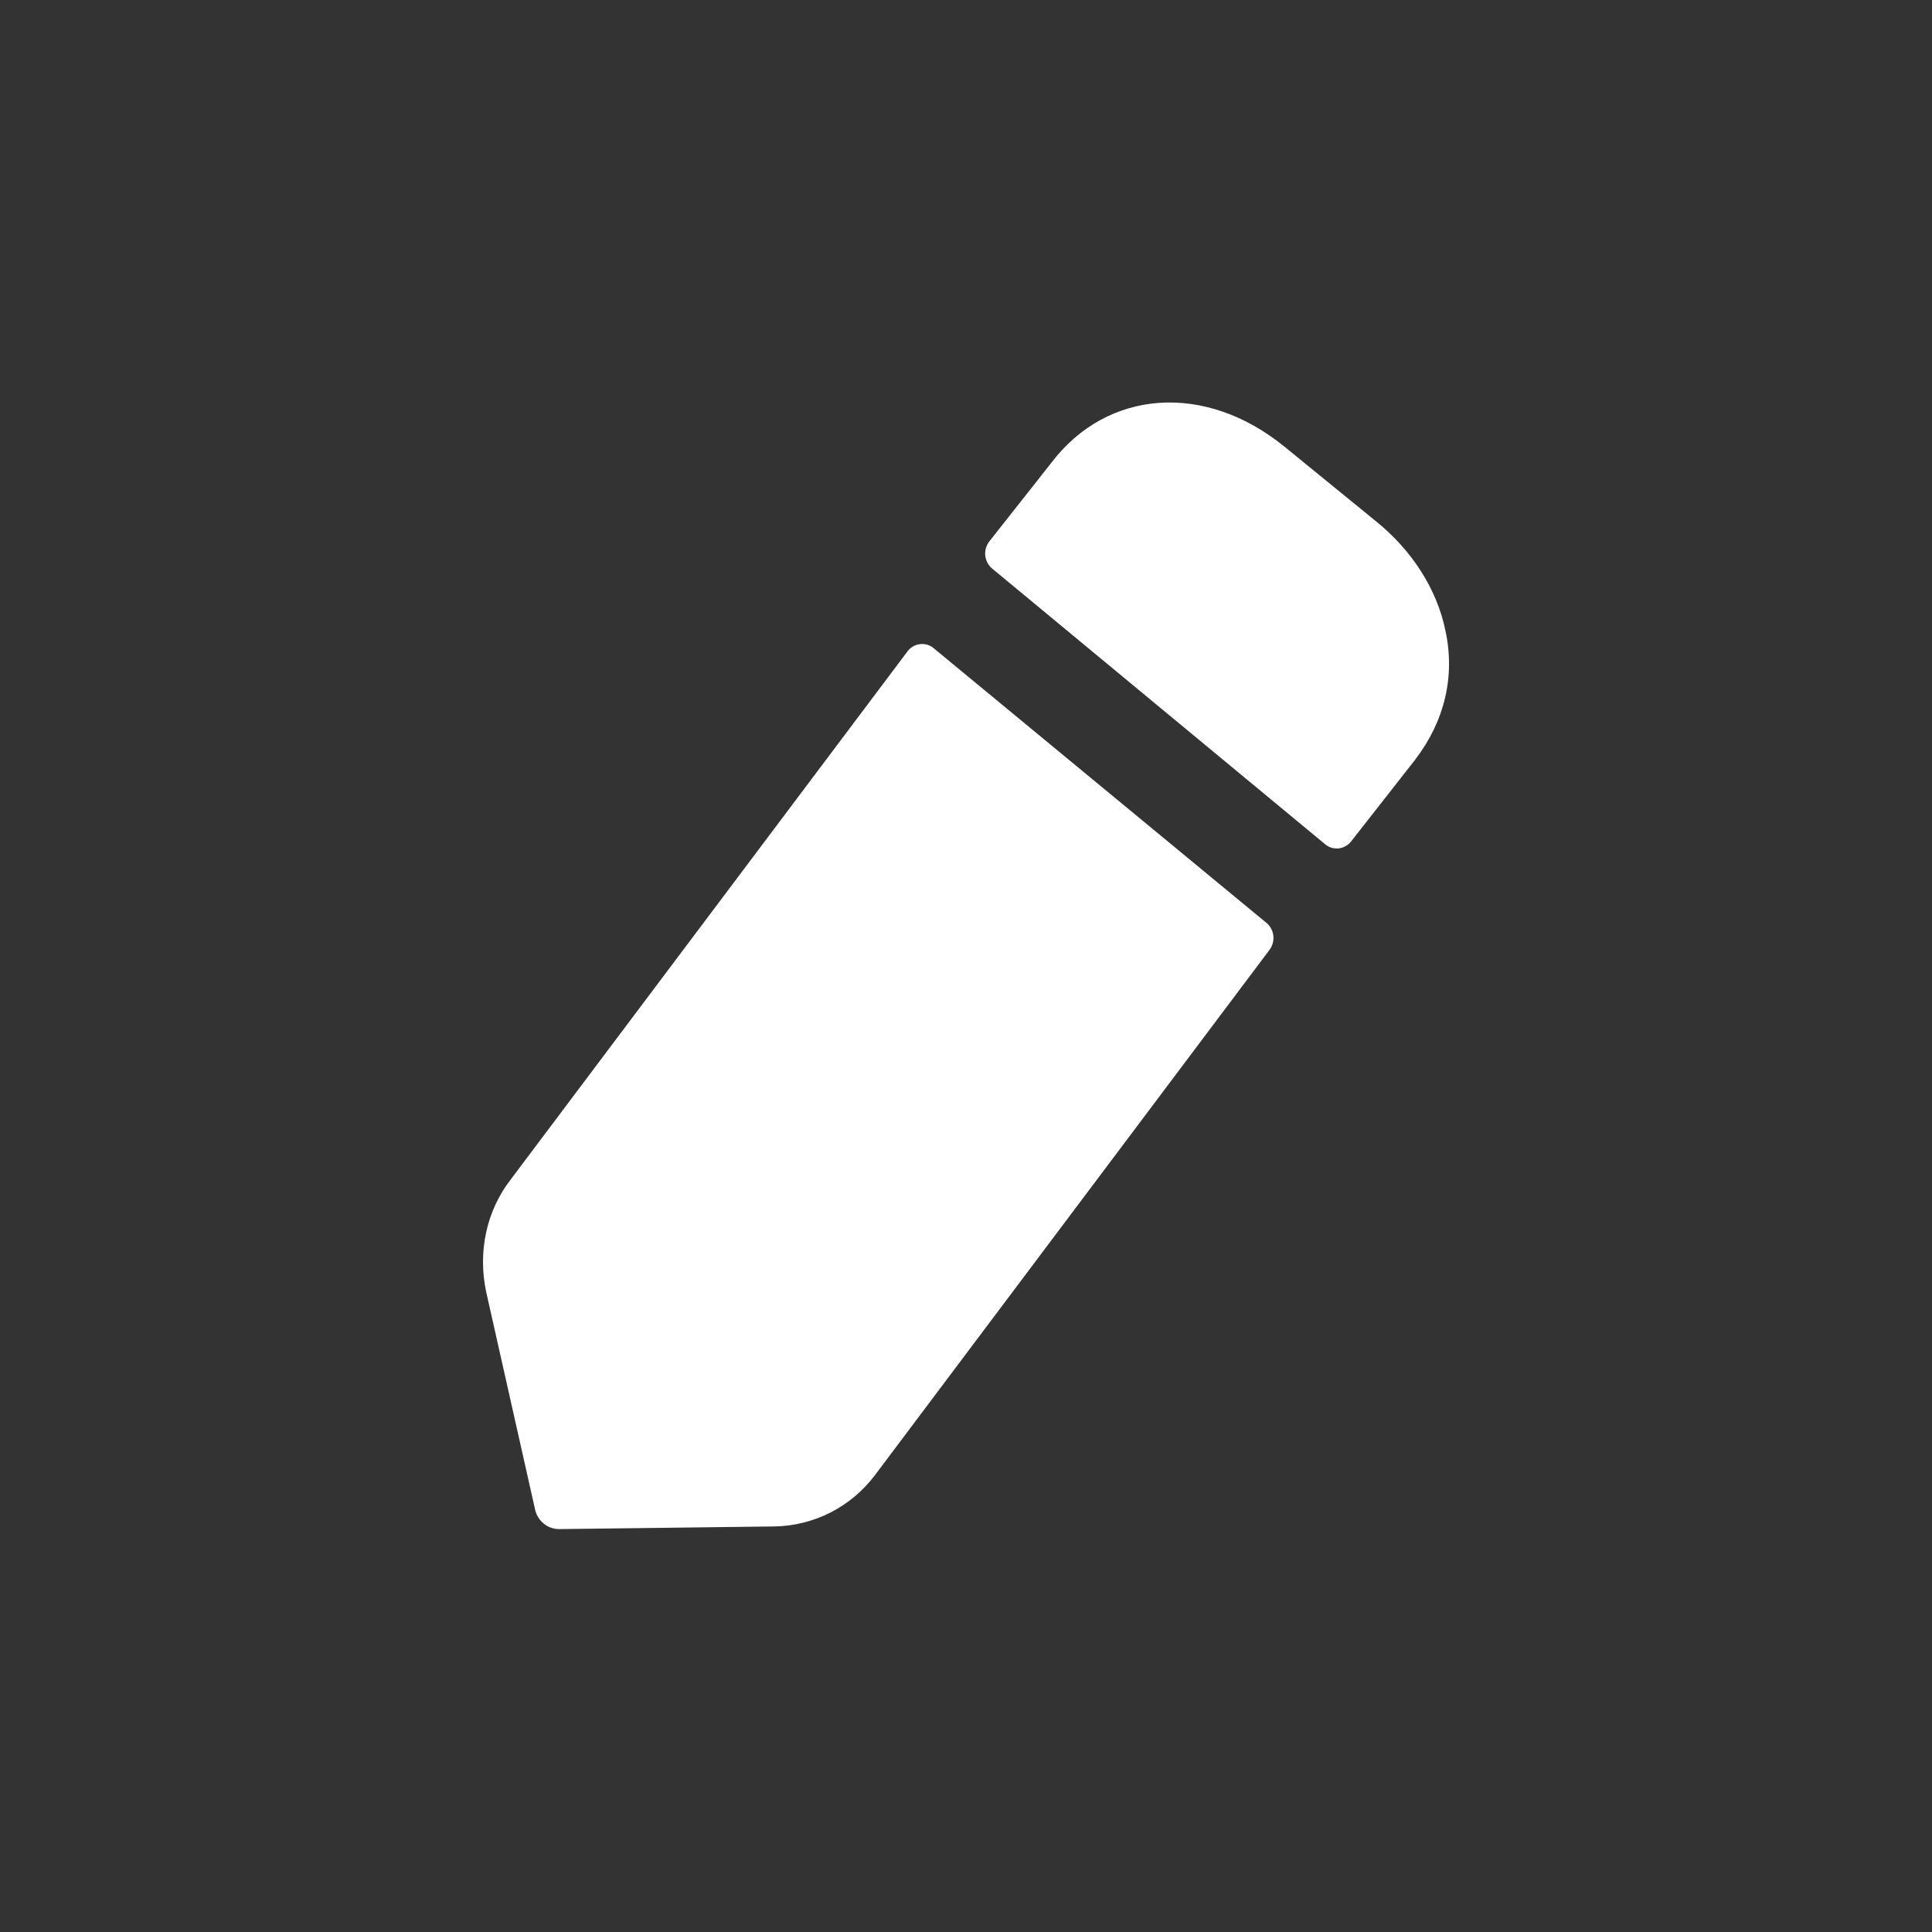 <svg width="24" height="24" viewBox="0 0 24 24" fill="none" xmlns="http://www.w3.org/2000/svg">
<rect x="0" y="0" width="24" height="24" fill="#333333" stroke="none"/>
<path d="M11.598 8.052L15.732 11.464C15.78 11.504 15.811 11.561 15.818 11.624C15.825 11.687 15.808 11.749 15.77 11.8L10.871 18.322C10.724 18.518 10.535 18.677 10.319 18.788C10.102 18.898 9.864 18.958 9.623 18.962L6.948 18.995C6.878 18.996 6.81 18.972 6.755 18.927C6.7 18.883 6.662 18.821 6.647 18.751L6.04 16.051C5.934 15.555 6.04 15.042 6.348 14.647L11.273 8.092C11.291 8.067 11.315 8.046 11.341 8.031C11.368 8.015 11.397 8.005 11.428 8.002C11.458 7.998 11.489 8 11.518 8.009C11.548 8.018 11.575 8.032 11.599 8.052H11.598Z" fill="white"/>
<path d="M17.582 9.434L16.786 10.45C16.767 10.475 16.744 10.495 16.717 10.51C16.691 10.525 16.662 10.535 16.631 10.539C16.601 10.542 16.571 10.539 16.541 10.531C16.512 10.522 16.485 10.507 16.462 10.488C15.493 9.687 13.012 7.631 12.324 7.062C12.276 7.022 12.246 6.964 12.239 6.9C12.233 6.837 12.252 6.774 12.291 6.724L13.06 5.749C13.757 4.832 14.972 4.748 15.954 5.547L17.08 6.465C17.543 6.835 17.851 7.322 17.956 7.836C18.078 8.4 17.947 8.955 17.582 9.434Z" fill="white"/>
</svg>
